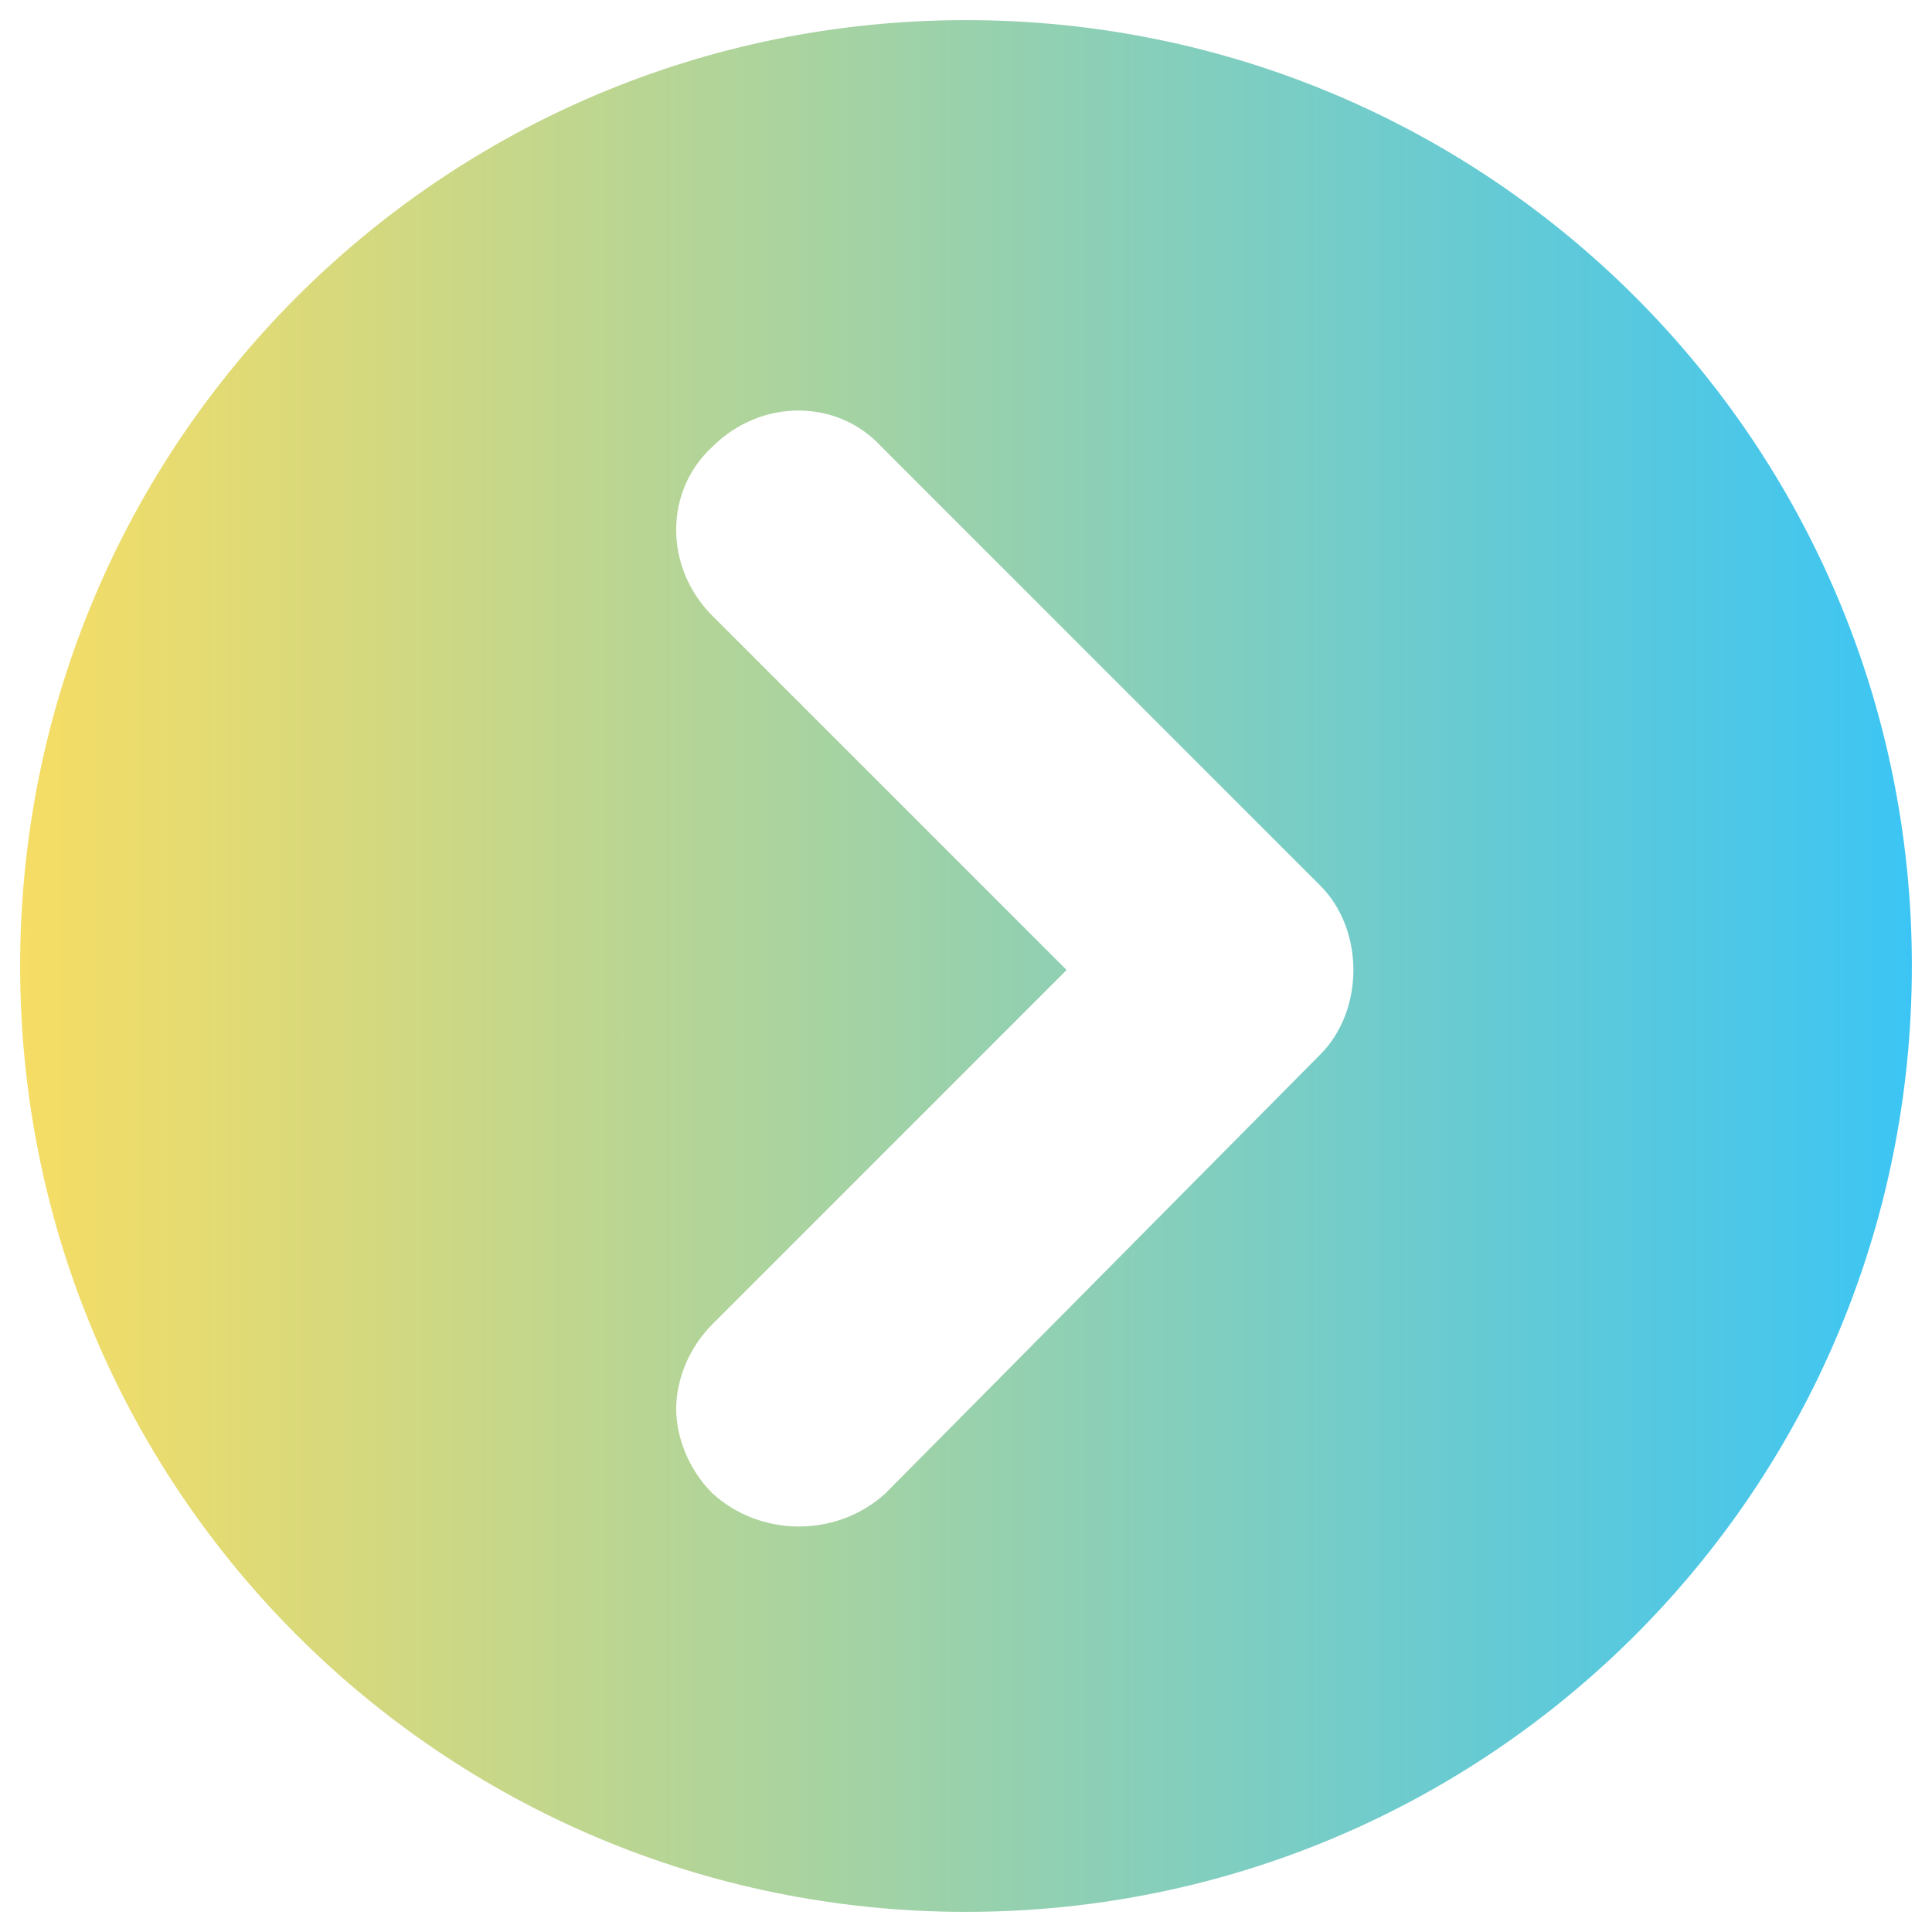 <svg xmlns="http://www.w3.org/2000/svg" width="38" height="38" viewBox="0 0 38 38" fill="none"><g id="Next" clip-path="url(#clip0_36_328)"><path id="Vector" d="M37.604 19C37.604 8.708 29.292 0.396 19 0.396C8.708 0.396 0.396 8.708 0.396 19C0.396 29.292 8.708 37.604 19 37.604C29.292 37.604 37.604 29.292 37.604 19ZM14.012 29.371C13.537 28.896 13.3 28.262 13.3 27.708C13.3 27.154 13.537 26.521 14.012 26.046L20.979 19.079L14.012 12.112C13.062 11.162 13.062 9.658 14.012 8.787C14.963 7.837 16.467 7.837 17.337 8.787L25.967 17.417C26.837 18.287 26.837 19.871 25.967 20.742L17.417 29.371C16.467 30.242 14.963 30.242 14.012 29.371Z" fill="url(#paint0_linear_36_328)"></path></g><defs><linearGradient id="paint0_linear_36_328" x1="0.396" y1="19" x2="37.604" y2="19" gradientUnits="userSpaceOnUse"><stop stop-color="#F6DD64"></stop><stop offset="1" stop-color="#3CC5F4"></stop></linearGradient><clipPath id="clip0_36_328"><rect width="38" height="38" fill="white"></rect></clipPath></defs></svg>
